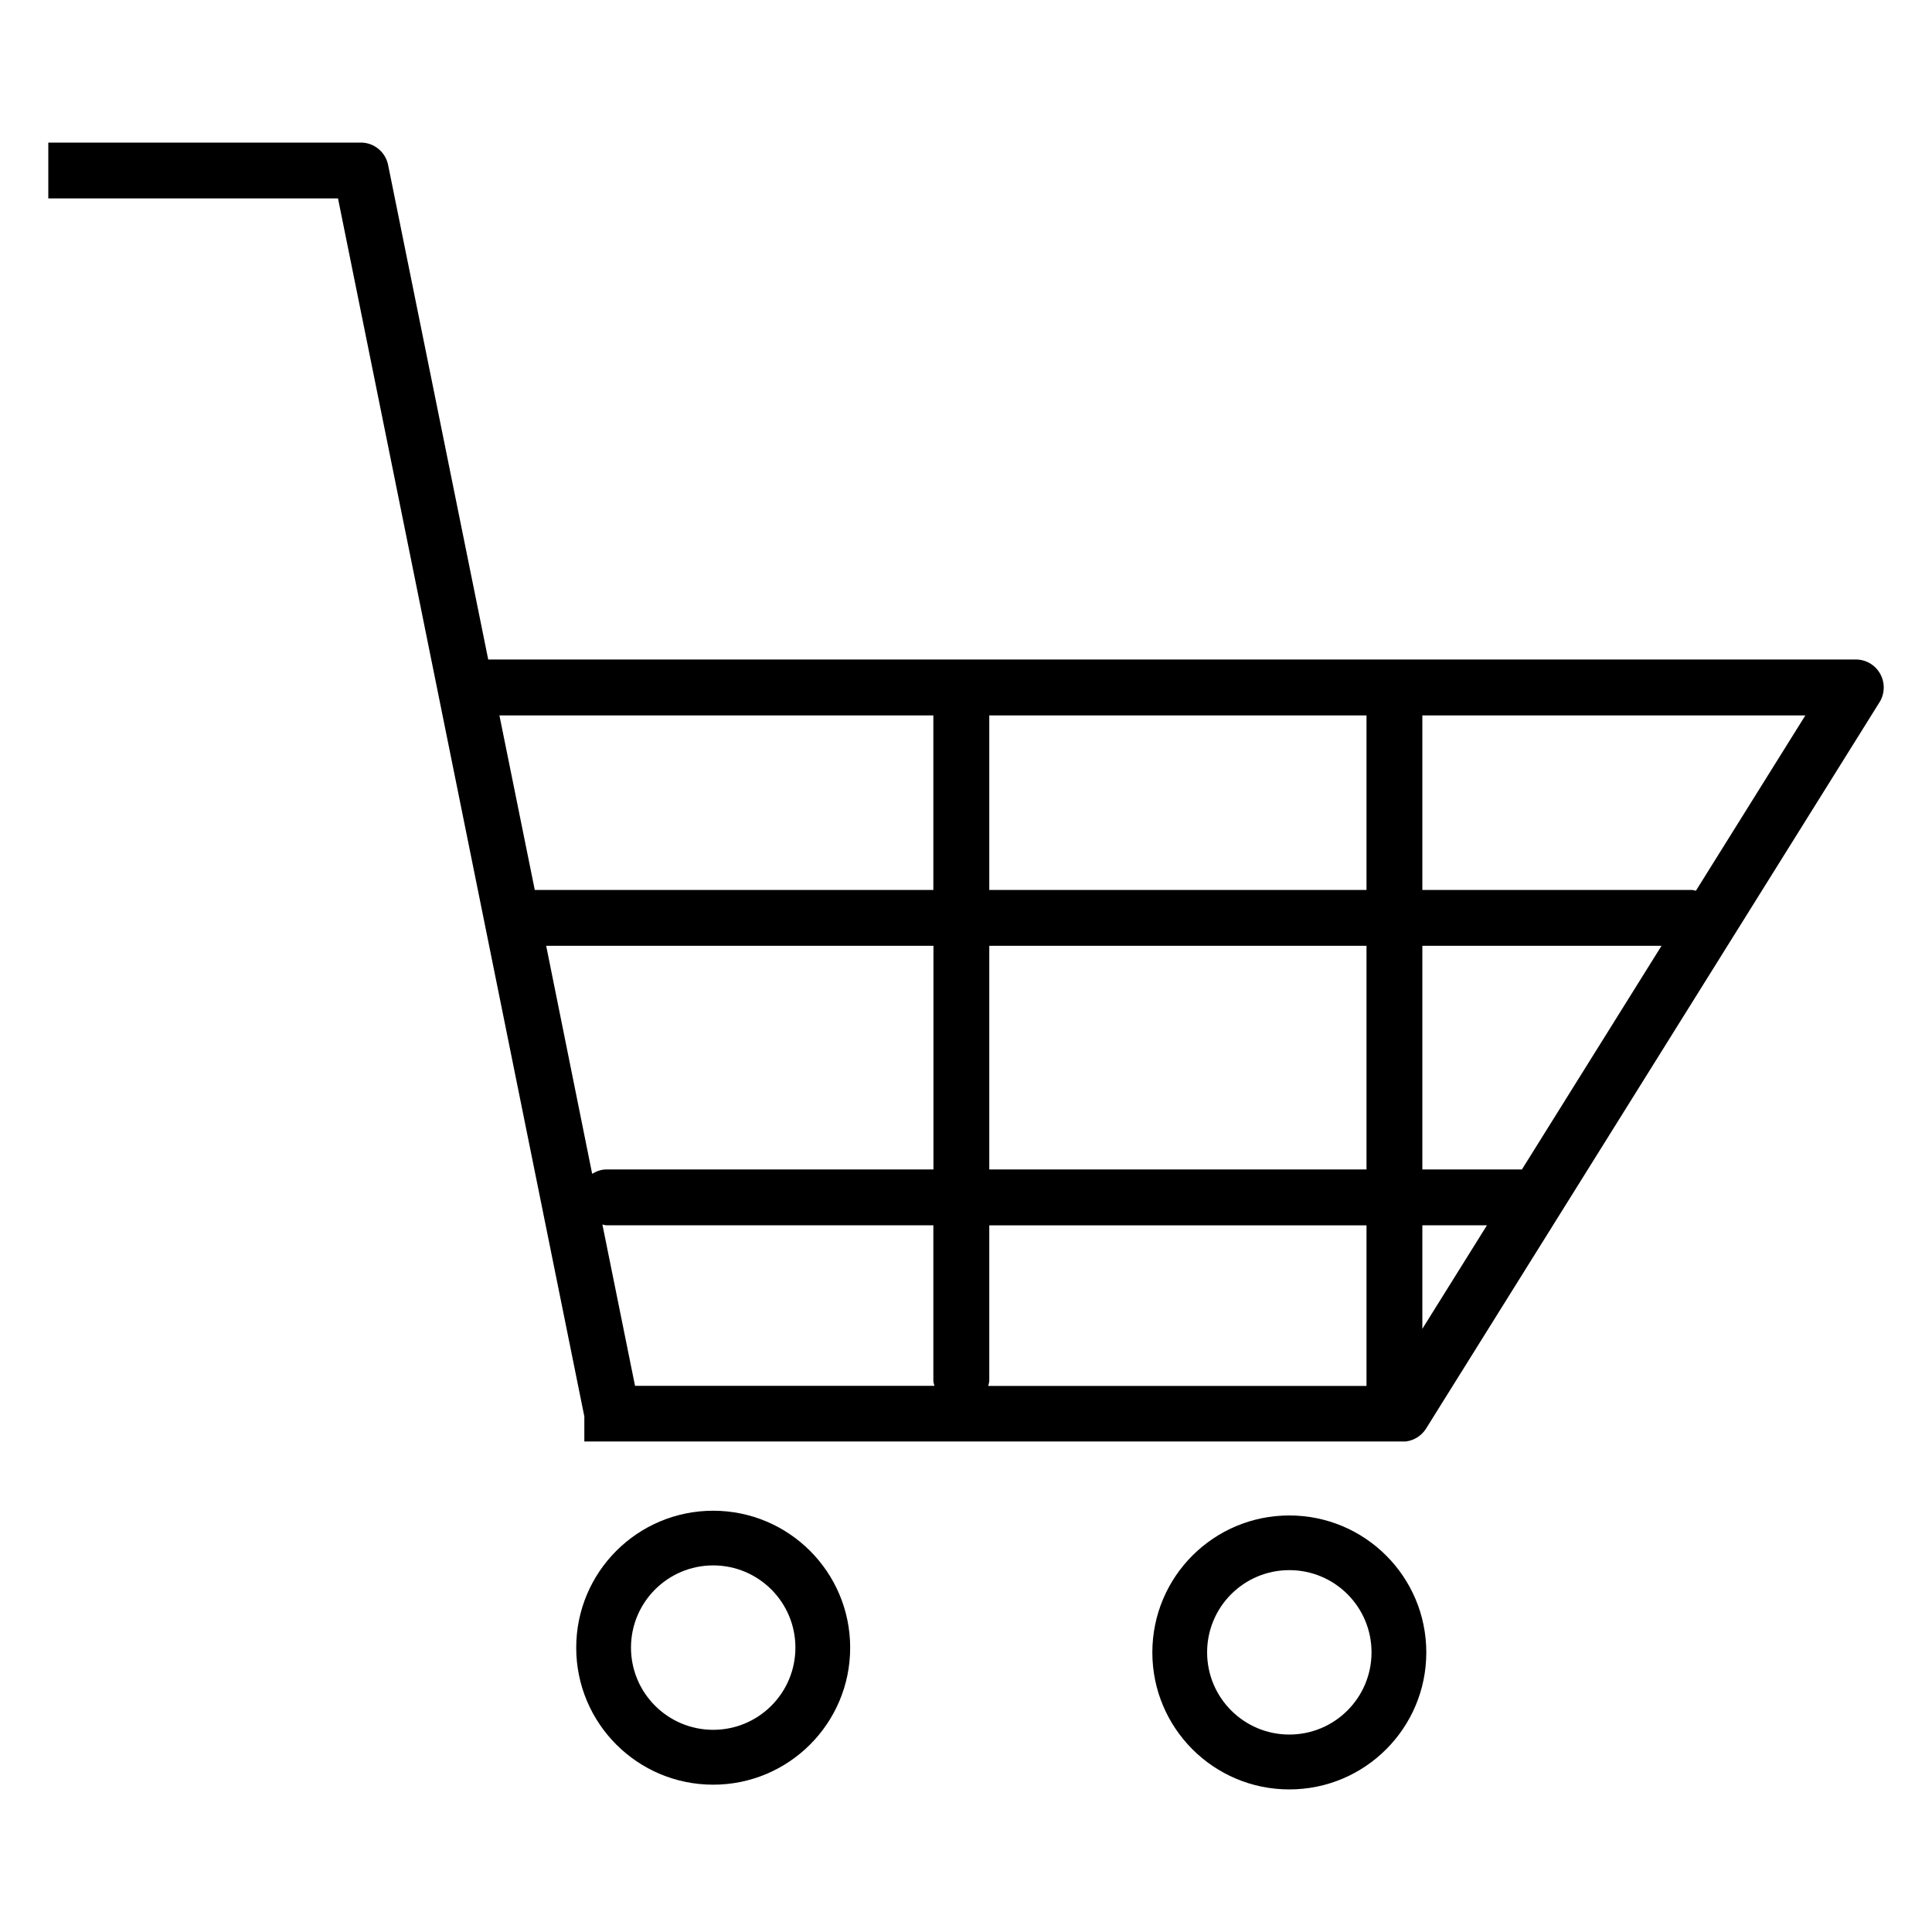 <?xml version="1.0" encoding="UTF-8"?> <!-- Generator: Adobe Illustrator 24.1.2, SVG Export Plug-In . SVG Version: 6.00 Build 0) --> <svg xmlns="http://www.w3.org/2000/svg" xmlns:xlink="http://www.w3.org/1999/xlink" id="Слой_1" x="0px" y="0px" viewBox="0 0 200 200" style="enable-background:new 0 0 200 200;" xml:space="preserve"> <g> <path d="M194.64,69.76c-0.51-0.92-1.47-1.49-2.53-1.49H50.54L40.18,17.09c-0.27-1.35-1.45-2.33-2.82-2.33H5v5.78h29.99l25.5,126.09 v2.59h85.05c0.85-0.11,1.62-0.59,2.09-1.34l46.94-75.19C195.12,71.81,195.15,70.68,194.64,69.76z M51.7,74.06h44.92v18.07H55.36 L51.7,74.06z M56.54,97.91h40.09v23.15H62.77c-0.54,0-1.03,0.19-1.47,0.45L56.54,97.91z M65.74,143.47l-3.38-16.71 c0.14,0.02,0.26,0.08,0.41,0.08h33.85v16.08c0,0.19,0.07,0.36,0.11,0.54H65.74z M141.46,143.47H102.3 c0.03-0.18,0.11-0.35,0.11-0.54v-16.08h39.05V143.47z M141.46,121.06h-39.05V97.91h39.05V121.06z M141.46,92.13h-39.05V74.06h39.05 V92.13z M147.24,137.56v-10.72h6.69L147.24,137.56z M157.55,121.06h-10.31V97.91H172L157.55,121.06z M175.56,92.21 c-0.14-0.02-0.26-0.08-0.4-0.08h-27.92V74.06h39.65L175.56,92.21z"></path> <path d="M73.83,156.39c-7.84,0-14.18,6.35-14.18,14.18c0,7.83,6.34,14.18,14.18,14.18c7.83,0,14.18-6.35,14.18-14.18 C88.01,162.74,81.66,156.39,73.83,156.39z M73.83,179.07c-4.7,0-8.51-3.81-8.51-8.51c0-4.7,3.81-8.51,8.51-8.51 c4.7,0,8.51,3.81,8.51,8.51C82.34,175.26,78.53,179.07,73.83,179.07z"></path> <path d="M133.47,156.88c-7.84,0-14.18,6.34-14.18,14.18c0,7.83,6.34,14.18,14.18,14.18c7.83,0,14.18-6.35,14.18-14.18 C147.65,163.22,141.3,156.88,133.47,156.88z M133.47,179.56c-4.7,0-8.51-3.81-8.51-8.51c0-4.71,3.81-8.51,8.51-8.51 c4.7,0,8.51,3.8,8.51,8.51C141.98,175.75,138.17,179.56,133.47,179.56z"></path> </g> </svg> 